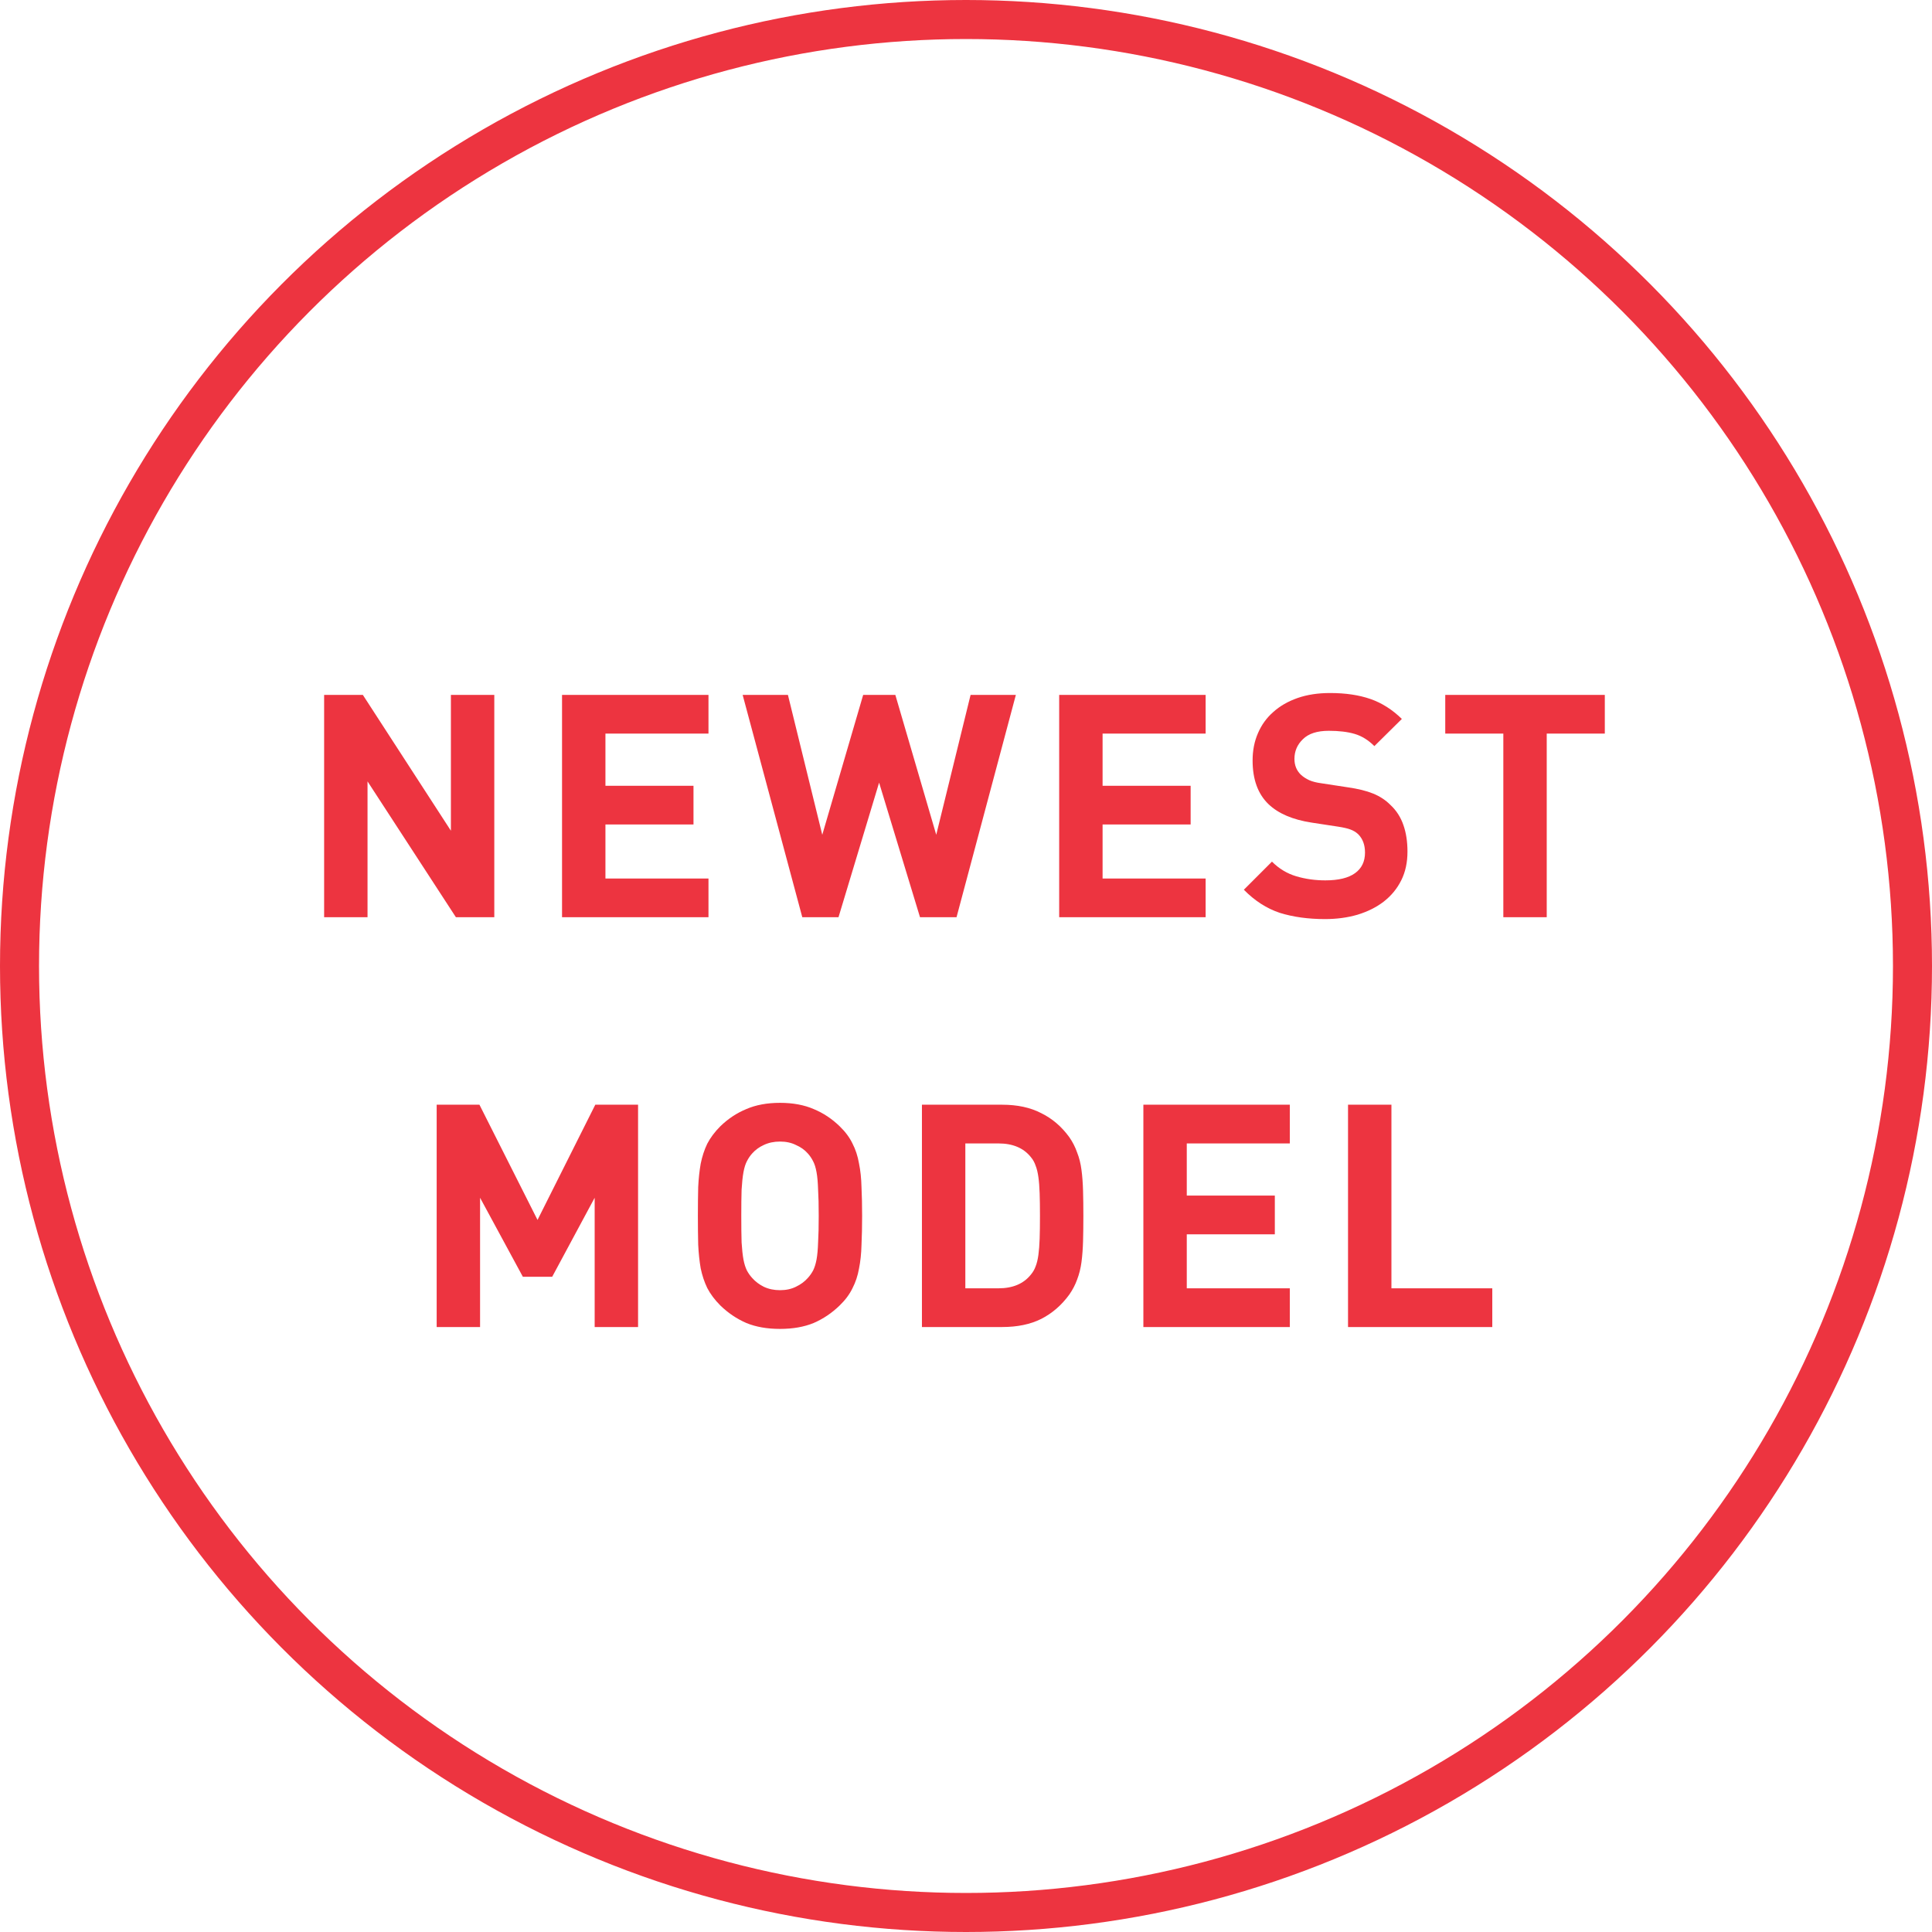 <svg width="99" height="99" viewBox="0 0 99 99" fill="none" xmlns="http://www.w3.org/2000/svg">
<circle cx="49.5" cy="49.5" r="48.5" stroke="#ED3440" stroke-width="2"/>
<path d="M25.329 47H23.361L18.833 40.04V47H16.609V35.608H18.593L23.105 42.568V35.608H25.329V47ZM36.304 37.592H31.024V40.264H35.536V42.248H31.024V45.016H36.304V47H28.8V35.608H36.304V37.592ZM49.015 47H47.143L45.047 40.104L42.967 47H41.111L38.055 35.608H40.375L42.135 42.776L44.231 35.608H45.879L47.975 42.776L49.735 35.608H52.055L49.015 47ZM61.779 37.592H56.499V40.264H61.011V42.248H56.499V45.016H61.779V47H54.275V35.608H61.779V37.592ZM68.154 35.512C68.944 35.512 69.632 35.613 70.218 35.816C70.805 36.019 71.344 36.36 71.834 36.84L70.426 38.232C70.117 37.923 69.781 37.715 69.418 37.608C69.056 37.501 68.613 37.448 68.09 37.448C67.493 37.448 67.05 37.592 66.762 37.88C66.474 38.157 66.33 38.493 66.33 38.888C66.33 39.219 66.442 39.491 66.666 39.704C66.784 39.811 66.922 39.901 67.082 39.976C67.253 40.051 67.461 40.104 67.706 40.136L69.066 40.344C69.589 40.419 70.021 40.525 70.362 40.664C70.704 40.803 70.997 40.995 71.242 41.24C71.552 41.528 71.776 41.875 71.914 42.28C72.053 42.675 72.122 43.128 72.122 43.64C72.122 44.195 72.016 44.685 71.802 45.112C71.589 45.539 71.29 45.901 70.906 46.2C70.533 46.488 70.085 46.712 69.562 46.872C69.05 47.021 68.496 47.096 67.898 47.096C67.034 47.096 66.261 46.989 65.578 46.776C64.906 46.552 64.293 46.157 63.738 45.592L65.178 44.152C65.541 44.515 65.957 44.765 66.426 44.904C66.896 45.043 67.392 45.112 67.914 45.112C68.586 45.112 69.093 44.989 69.434 44.744C69.776 44.499 69.946 44.147 69.946 43.688C69.946 43.293 69.829 42.979 69.594 42.744C69.477 42.637 69.344 42.557 69.194 42.504C69.056 42.451 68.848 42.403 68.57 42.36L67.21 42.152C66.24 42.003 65.504 41.688 65.002 41.208C64.458 40.685 64.186 39.939 64.186 38.968C64.186 38.456 64.277 37.992 64.458 37.576C64.64 37.149 64.901 36.787 65.242 36.488C65.584 36.179 66 35.939 66.49 35.768C66.981 35.597 67.536 35.512 68.154 35.512ZM82.234 37.592H79.258V47H77.034V37.592H74.058V35.608H82.234V37.592ZM32.696 68H30.472V61.376L28.296 65.424H26.792L24.6 61.376V68H22.376V56.608H24.568L27.544 62.512L30.504 56.608H32.696V68ZM39.969 56.512C40.63 56.512 41.206 56.619 41.697 56.832C42.188 57.035 42.63 57.328 43.025 57.712C43.313 57.989 43.532 58.283 43.681 58.592C43.841 58.901 43.953 59.243 44.017 59.616C44.092 59.979 44.135 60.384 44.145 60.832C44.166 61.269 44.177 61.76 44.177 62.304C44.177 62.848 44.166 63.344 44.145 63.792C44.135 64.229 44.092 64.635 44.017 65.008C43.953 65.371 43.841 65.707 43.681 66.016C43.532 66.325 43.313 66.619 43.025 66.896C42.63 67.28 42.188 67.579 41.697 67.792C41.206 67.995 40.63 68.096 39.969 68.096C39.308 68.096 38.732 67.995 38.241 67.792C37.751 67.579 37.308 67.28 36.913 66.896C36.625 66.608 36.401 66.309 36.241 66C36.092 65.691 35.98 65.355 35.905 64.992C35.841 64.619 35.798 64.213 35.777 63.776C35.767 63.339 35.761 62.848 35.761 62.304C35.761 61.76 35.767 61.269 35.777 60.832C35.798 60.395 35.841 59.995 35.905 59.632C35.98 59.259 36.092 58.917 36.241 58.608C36.401 58.299 36.625 58 36.913 57.712C37.308 57.328 37.751 57.035 38.241 56.832C38.732 56.619 39.308 56.512 39.969 56.512ZM39.969 58.496C39.66 58.496 39.383 58.555 39.137 58.672C38.903 58.779 38.705 58.923 38.545 59.104C38.438 59.221 38.348 59.355 38.273 59.504C38.199 59.643 38.14 59.829 38.097 60.064C38.054 60.299 38.023 60.597 38.001 60.96C37.99 61.312 37.985 61.76 37.985 62.304C37.985 62.848 37.99 63.301 38.001 63.664C38.023 64.016 38.054 64.309 38.097 64.544C38.14 64.768 38.199 64.955 38.273 65.104C38.348 65.243 38.438 65.371 38.545 65.488C38.705 65.669 38.903 65.819 39.137 65.936C39.383 66.053 39.66 66.112 39.969 66.112C40.279 66.112 40.55 66.053 40.785 65.936C41.031 65.819 41.233 65.669 41.393 65.488C41.5 65.371 41.59 65.243 41.665 65.104C41.74 64.955 41.798 64.768 41.841 64.544C41.884 64.309 41.91 64.016 41.921 63.664C41.943 63.301 41.953 62.848 41.953 62.304C41.953 61.76 41.943 61.312 41.921 60.96C41.91 60.597 41.884 60.299 41.841 60.064C41.798 59.829 41.74 59.643 41.665 59.504C41.59 59.355 41.5 59.221 41.393 59.104C41.233 58.923 41.031 58.779 40.785 58.672C40.55 58.555 40.279 58.496 39.969 58.496ZM51.354 56.608C52.133 56.608 52.799 56.752 53.354 57.04C53.919 57.317 54.399 57.728 54.794 58.272C54.965 58.517 55.098 58.779 55.194 59.056C55.301 59.323 55.375 59.621 55.418 59.952C55.461 60.272 55.487 60.629 55.498 61.024C55.509 61.408 55.514 61.835 55.514 62.304C55.514 62.773 55.509 63.205 55.498 63.6C55.487 63.984 55.461 64.341 55.418 64.672C55.375 64.992 55.301 65.291 55.194 65.568C55.098 65.835 54.965 66.091 54.794 66.336C54.399 66.88 53.919 67.296 53.354 67.584C52.799 67.861 52.133 68 51.354 68H47.242V56.608H51.354ZM49.466 58.592V66.016H51.162C51.898 66.016 52.453 65.781 52.826 65.312C52.933 65.184 53.013 65.045 53.066 64.896C53.13 64.736 53.178 64.539 53.21 64.304C53.242 64.069 53.263 63.792 53.274 63.472C53.285 63.141 53.29 62.752 53.29 62.304C53.29 61.856 53.285 61.472 53.274 61.152C53.263 60.821 53.242 60.544 53.21 60.32C53.178 60.085 53.13 59.888 53.066 59.728C53.013 59.568 52.933 59.424 52.826 59.296C52.453 58.827 51.898 58.592 51.162 58.592H49.466ZM66.093 58.592H60.813V61.264H65.325V63.248H60.813V66.016H66.093V68H58.589V56.608H66.093V58.592ZM71.3 66.016H76.468V68H69.076V56.608H71.3V66.016Z" fill="#ED3440"/>
</svg>
